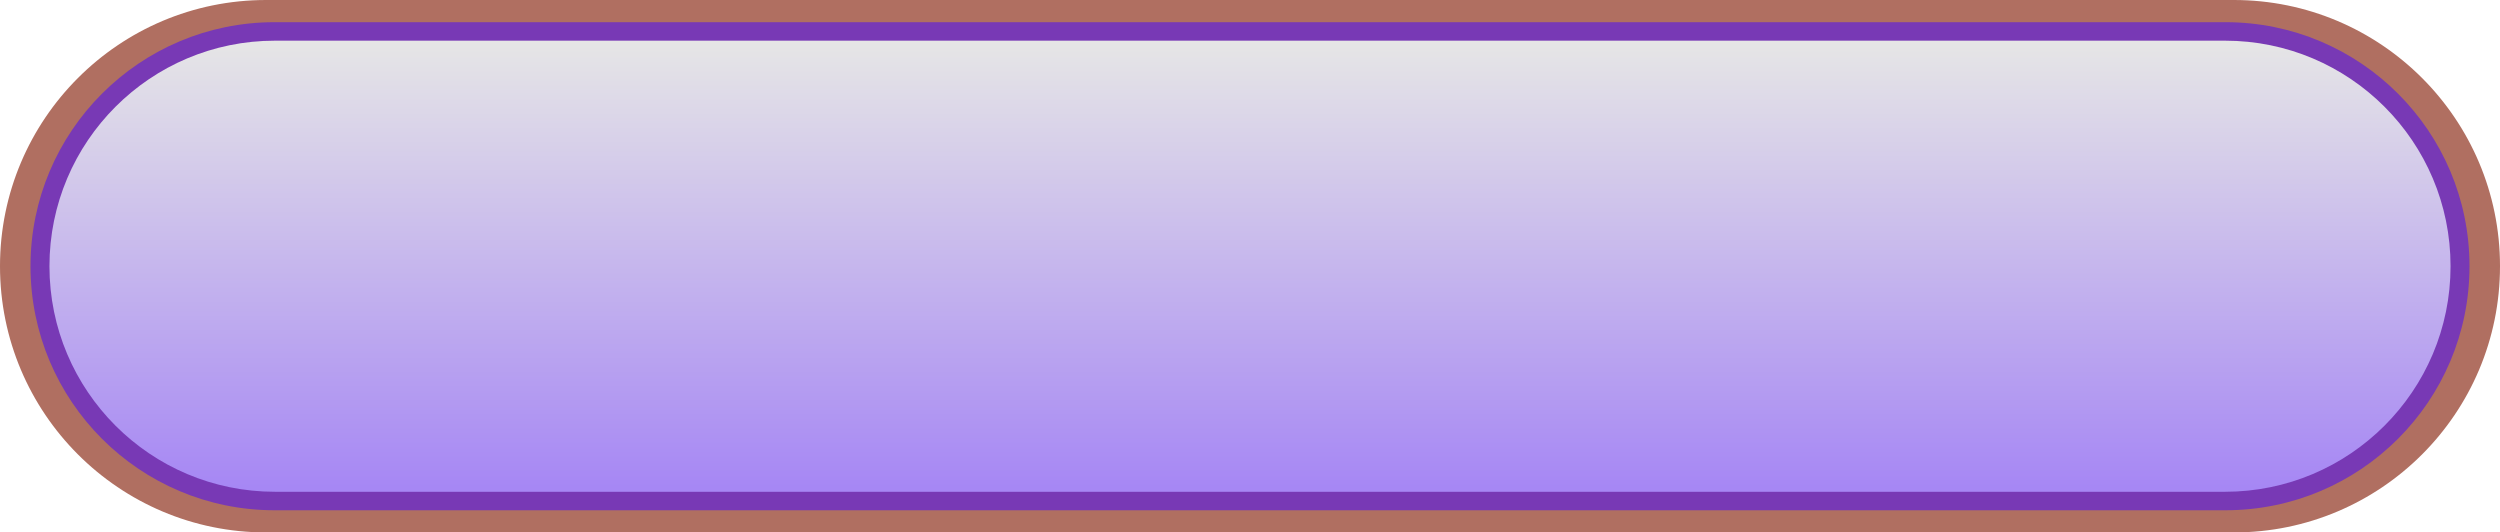 <?xml version="1.0" encoding="UTF-8" standalone="no"?><svg xmlns="http://www.w3.org/2000/svg" xmlns:xlink="http://www.w3.org/1999/xlink" fill="#000000" height="1152" overflow="hidden" preserveAspectRatio="xMidYMid meet" version="1" viewBox="0.0 0.0 5409.0 1152.0" width="5409" zoomAndPan="magnify"><defs><linearGradient gradientUnits="userSpaceOnUse" id="b" spreadMethod="reflect" x1="-974.497" x2="-974.497" xlink:actuate="onLoad" xlink:show="other" xlink:type="simple" y1="3936" y2="4912.01"><stop offset="0" stop-color="#e6e6e6"/><stop offset="0.99" stop-color="#a687f4"/><stop offset="1" stop-color="#a687f4"/></linearGradient><clipPath id="a"><path d="M-3679 3848H1731V5001H-3679z"/></clipPath></defs><g clip-path="url(#a)" fill-rule="evenodd" transform="translate(3679 -3848)"><g id="change1_1"><path d="M-3679 4424C-3679 4105.89-3421.12 3848-3103 3848L1154 3848C1472.12 3848 1730.01 4105.89 1730.01 4424L1730 4424C1730 4742.12 1472.11 5000.01 1154 5000.01L-3103 5000C-3421.12 5000-3679 4742.11-3679 4424Z" fill="#b06f61"/></g><g id="change2_1"><path d="M-3613 4424C-3613 4132.4-3376.61 3896-3085 3896L1136.01 3896C1427.61 3896 1664.01 4132.4 1664.01 4424L1664 4424C1664 4715.61 1427.61 4952.01 1136 4952.01L-3085 4952C-3376.61 4952-3613 4715.6-3613 4424Z" fill="#7839b5"/></g><path d="M-3572 4424C-3572 4154.49-3353.51 3936-3084 3936L1135 3936C1404.52 3936 1623.01 4154.49 1623.01 4424L1623 4424C1623 4693.52 1404.51 4912.01 1135 4912.01L-3084 4912C-3353.51 4912-3572 4693.51-3572 4424Z" fill="url(#b)"/></g></svg>